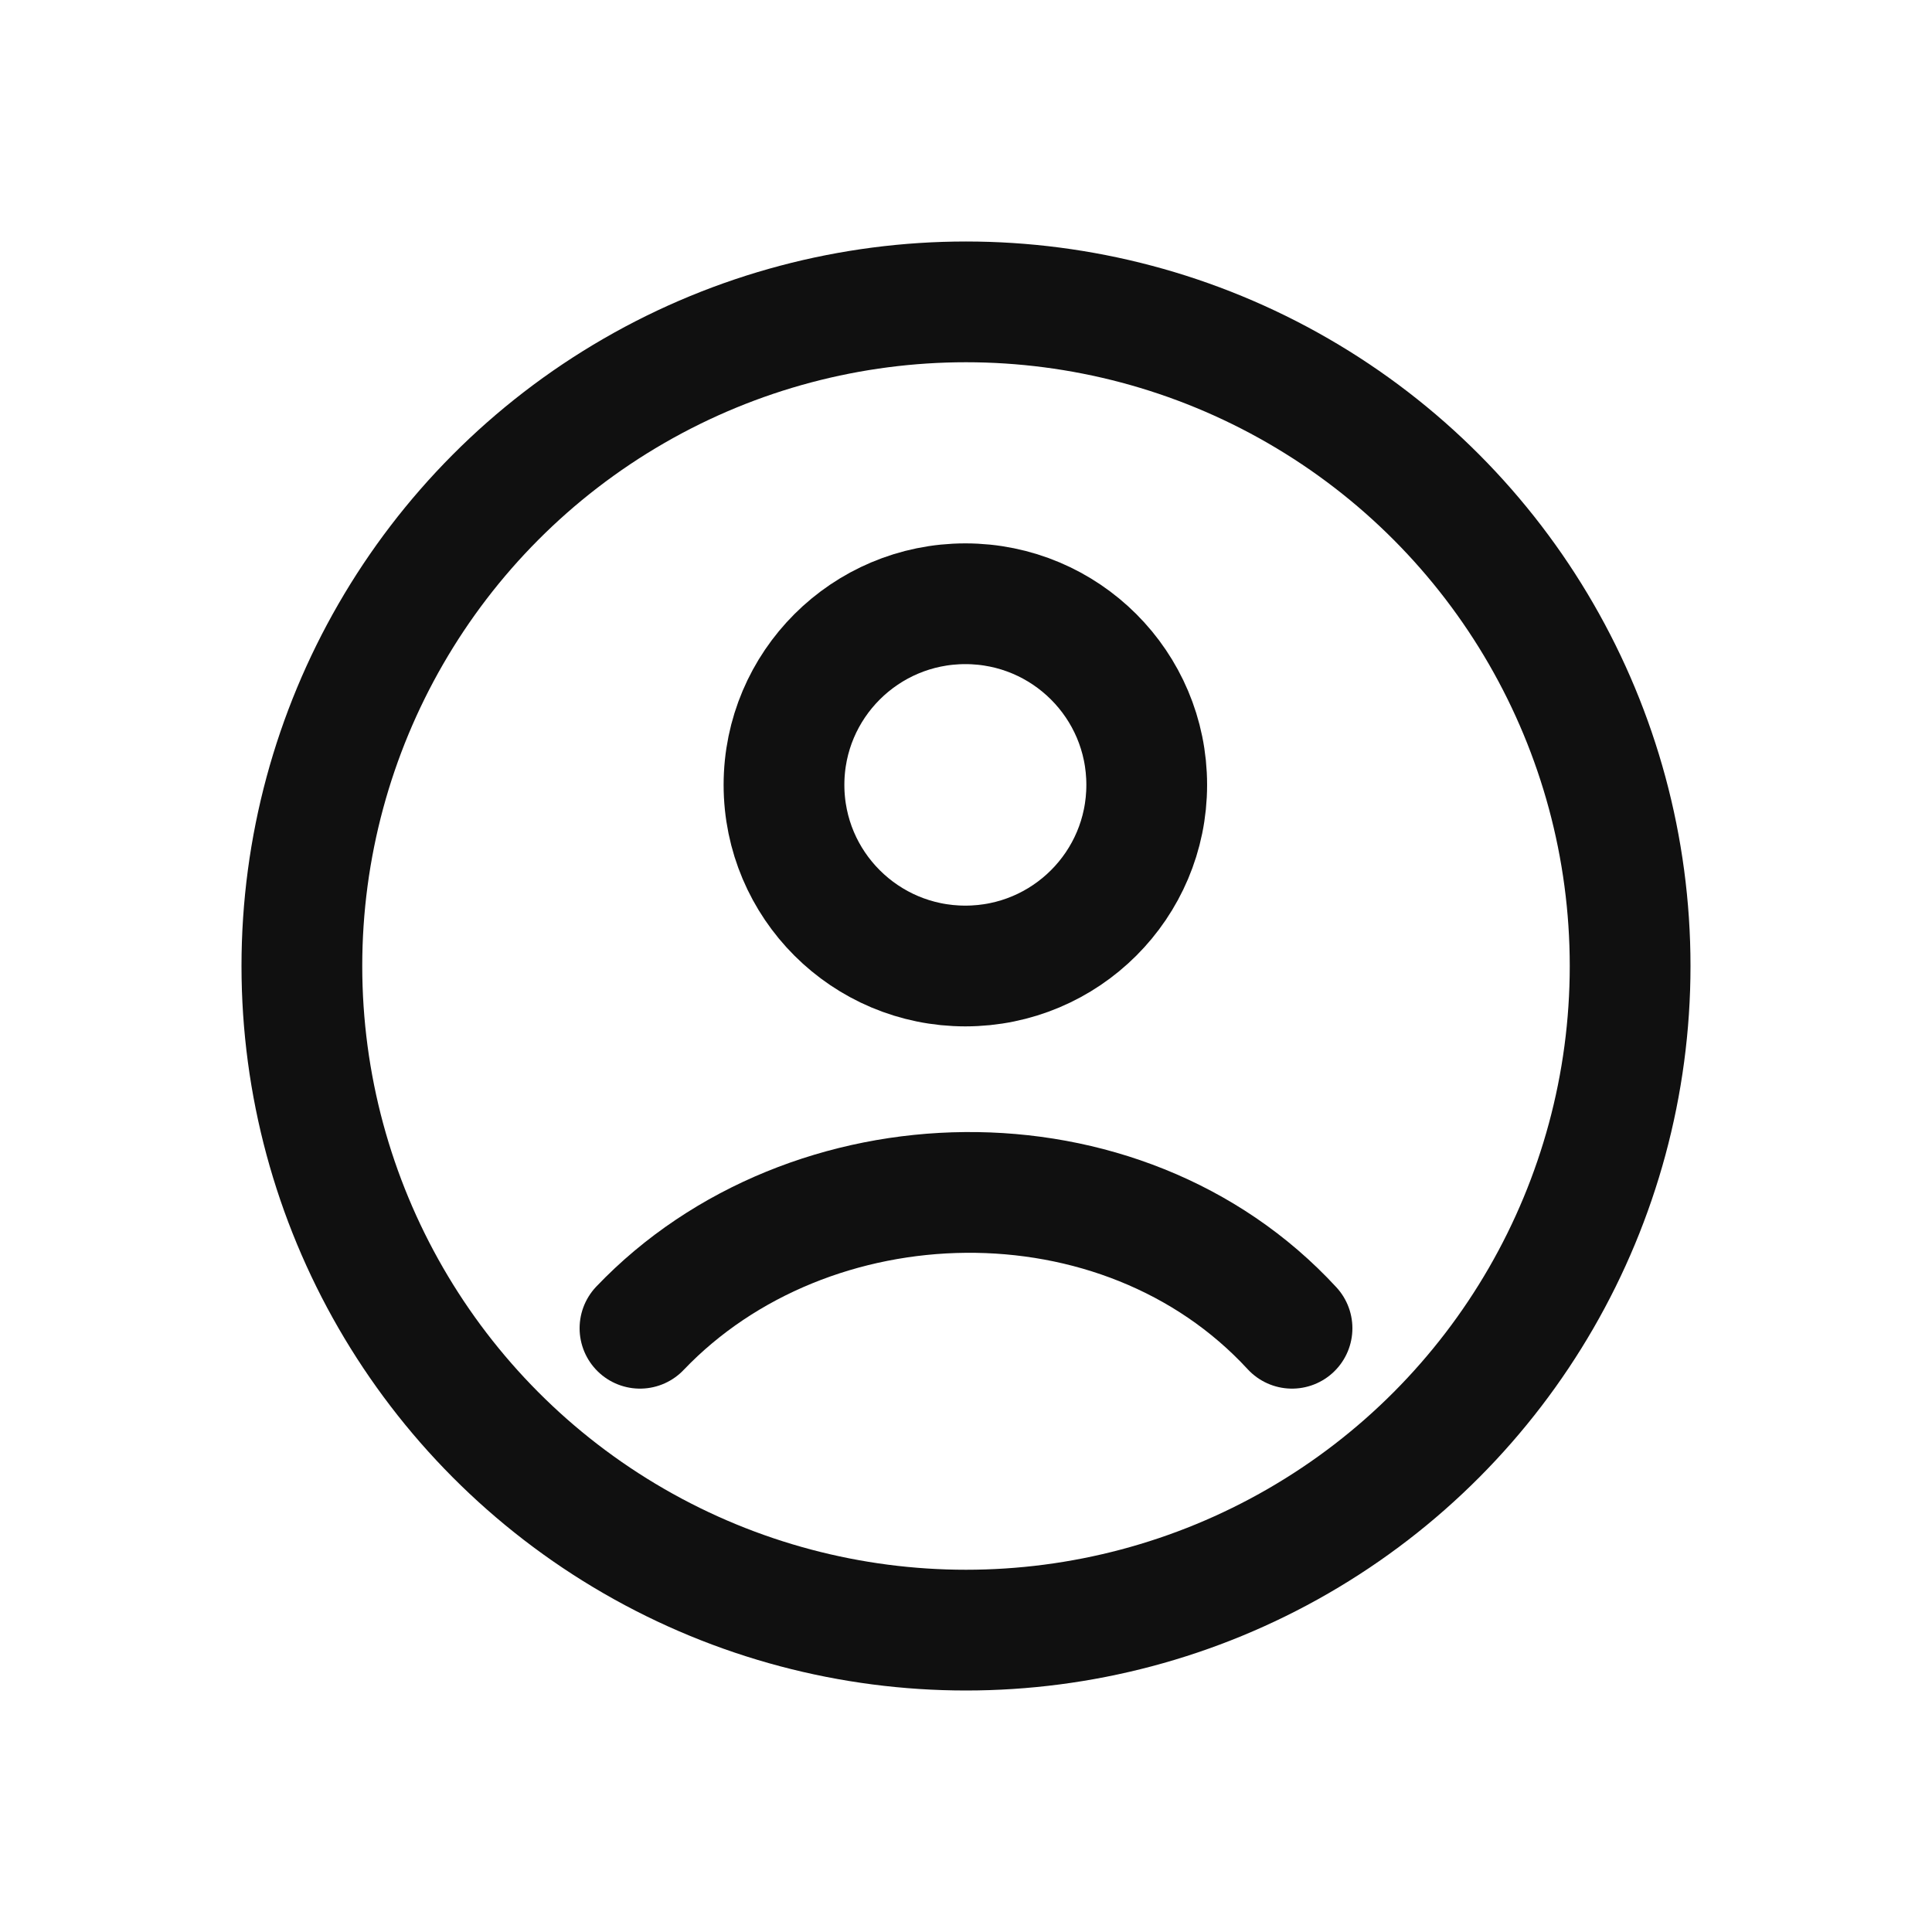 <svg width="24" height="24" viewBox="0 0 24 24" fill="none" xmlns="http://www.w3.org/2000/svg">
<circle cx="12" cy="12" r="8.25" stroke="#101010" stroke-width="1.5"/>
<path d="M7.95 16.5C10.049 14.302 13.929 14.199 16.05 16.5M14.245 9.75C14.245 10.993 13.237 12 11.992 12C10.748 12 9.739 10.993 9.739 9.75C9.739 8.507 10.748 7.5 11.992 7.5C13.237 7.5 14.245 8.507 14.245 9.75Z" stroke="#101010" stroke-width="1.5" stroke-linecap="round"/>
</svg>
